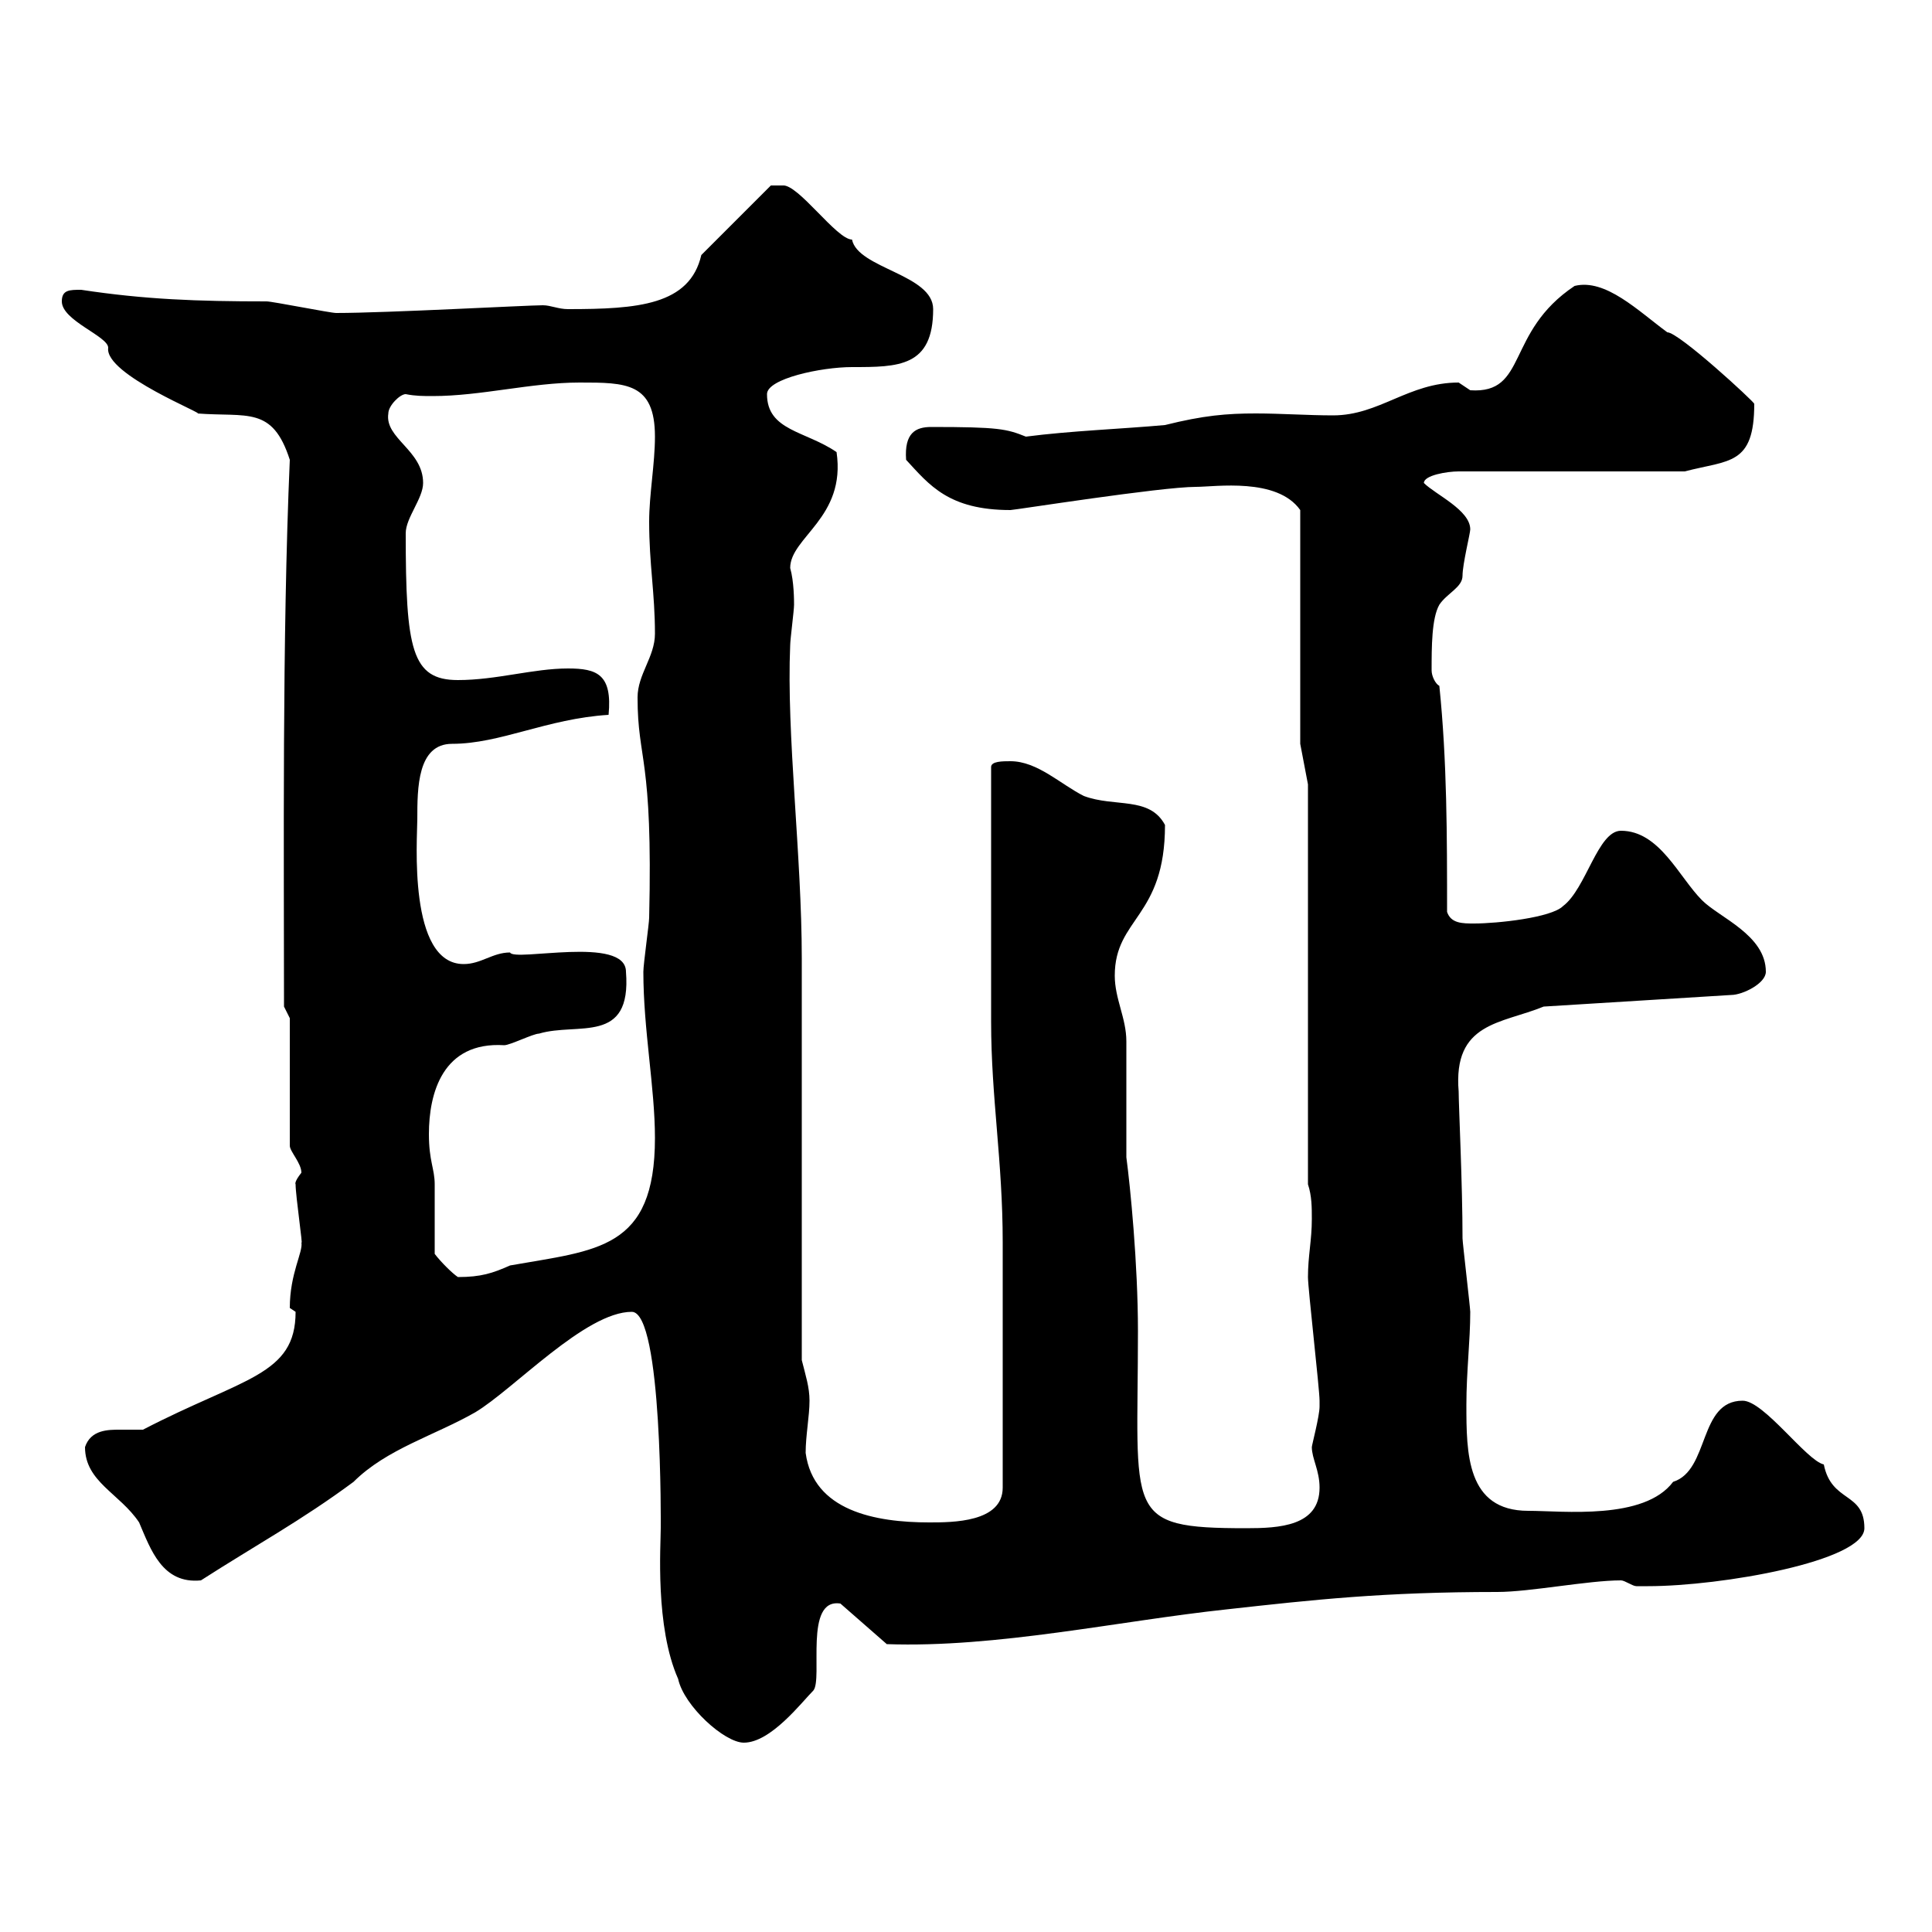 <svg xmlns="http://www.w3.org/2000/svg" xmlns:xlink="http://www.w3.org/1999/xlink" width="300" height="300"><path d="M105.30 260.70C106.20 264.90 112.50 270.60 115.50 270.60C119.70 270.60 124.50 264.30 126.30 262.50C127.80 260.70 124.80 248.10 130.50 249L137.70 255.30C154.80 255.90 173.70 251.70 190.50 249.90C204 248.40 214.80 247.20 232.50 247.20C237.60 247.20 246.60 245.40 251.70 245.40C252.30 245.40 253.50 246.30 254.10 246.30C255.30 246.30 255.90 246.30 255.90 246.30C267.30 246.30 289.50 242.40 289.50 237.30C289.50 231.60 284.40 233.40 283.20 227.40C280.50 226.80 273.90 217.50 270.60 217.50C263.70 217.50 265.50 228.30 259.80 230.10C255.30 236.10 242.70 234.60 237.30 234.60C227.70 234.60 227.70 225.60 227.70 218.10C227.70 213 228.30 208.20 228.30 203.70C228.30 203.10 227.10 192.90 227.10 192.30C227.10 183.90 226.50 171.60 226.50 169.50C225.60 158.70 233.10 159 239.70 156.30L268.80 154.50C270.60 154.50 274.20 152.70 274.20 150.90C274.20 145.20 267 142.50 264.30 139.80C260.70 136.20 257.70 129 251.70 129C248.10 129 246.30 138 242.70 140.70C240.90 142.50 232.50 143.40 228.90 143.40C227.10 143.40 225.30 143.40 224.70 141.60C224.70 129.90 224.70 118.20 223.50 106.50C222.90 106.20 222.30 105 222.30 104.10C222.30 100.50 222.30 96 223.50 93.90C224.70 92.10 227.10 91.20 227.10 89.40C227.10 87.60 228.30 82.80 228.30 82.20C228.30 79.20 222.90 76.80 221.10 75C221.10 73.80 224.70 73.20 226.50 73.20L261.60 73.20C268.50 71.40 272.40 72.30 272.40 62.70C272.40 62.40 260.70 51.60 258.90 51.60C254.40 48.30 249.30 43.20 244.50 44.40C233.70 51.60 237.30 61.20 228.30 60.60C228.30 60.60 226.50 59.40 226.50 59.40C218.70 59.40 214.20 64.50 207 64.50C203.10 64.50 198.90 64.20 195 64.20C190.50 64.20 186.90 64.50 180.90 66C174.30 66.60 166.20 66.90 159.30 67.80C156.30 66.60 155.10 66.30 144.60 66.30C142.20 66.30 140.40 67.20 140.70 71.40C144.30 75.30 147.30 79.20 156.90 79.20C157.50 79.20 180.30 75.60 185.70 75.60C188.70 75.60 198.30 74.10 201.90 79.20L201.90 115.50L203.10 121.80L203.10 183.90C203.70 185.70 203.70 187.50 203.70 189.30C203.70 192.60 203.10 195 203.10 198.30C203.10 200.10 204.90 215.70 204.90 217.50C204.90 217.50 204.90 217.50 204.90 218.40C204.90 219.90 203.70 224.40 203.70 224.70C203.70 226.50 204.90 228.30 204.90 231C204.90 237 198.60 237.30 193.50 237.30C174.30 237.30 176.70 235.20 176.70 206.70C176.70 196.20 175.50 184.20 174.90 179.70L174.90 161.70C174.90 158.10 173.10 155.10 173.10 151.50C173.10 142.50 180.90 142.50 180.90 128.10C178.50 123.60 173.10 125.40 168.30 123.60C164.70 121.80 161.10 118.20 156.90 118.20C155.70 118.20 153.90 118.20 153.90 119.10C153.90 135.30 153.90 152.40 153.90 158.70C153.90 170.40 155.70 180.30 155.70 192.90L155.70 231C155.70 236.40 147.90 236.40 144.30 236.40C135.90 236.40 126.30 234.60 125.10 225.60C125.10 222.90 125.70 219.90 125.70 217.50C125.70 215.40 125.10 213.60 124.50 211.20C124.50 201.90 124.50 158.10 124.50 148.80C124.50 132.90 122.10 114 122.70 100.20C122.70 99.30 123.30 94.80 123.30 93.90C123.30 93.30 123.30 90.30 122.70 88.20C122.70 83.40 131.40 80.40 129.90 70.20C125.10 66.90 119.10 66.90 119.10 61.20C119.10 58.80 127.50 57 132.30 57C139.50 57 144.90 57 144.90 48C144.90 42.60 133.20 41.70 132.30 37.20C129.90 37.20 123.90 28.50 121.50 28.80L119.70 28.80L108.90 39.60C107.10 47.40 99 48 88.20 48C86.70 48 85.50 47.40 84.30 47.40C81.90 47.40 60 48.60 52.20 48.60C51.30 48.60 42.30 46.80 41.40 46.80C30.60 46.80 22.50 46.50 12.60 45C10.80 45 9.60 45 9.60 46.80C9.60 49.80 16.80 52.20 16.80 54C16.20 58.20 32.40 64.50 30.60 64.20C38.40 64.80 42.30 63 45 71.40C43.80 99 44.10 133.20 44.10 156.30L45 158.10L45 177.90C45 178.80 46.80 180.60 46.80 182.10C45.60 183.60 45.90 183.90 45.90 183.90C45.90 185.70 47.10 193.80 46.80 192.90C47.10 194.40 45 197.70 45 203.10C45 203.10 45.90 203.70 45.90 203.70C45.90 213.60 37.80 213.90 22.20 222C21.30 222 19.80 222 18.60 222C16.80 222 14.10 222 13.20 224.70C13.20 230.10 18.60 231.90 21.60 236.40C23.40 240.60 25.20 246 31.20 245.40C39.60 240 46.80 236.10 54.90 230.10C60 225 67.50 222.90 73.80 219.30C79.80 215.70 90.90 203.70 98.10 203.70C102.90 203.70 102.60 237.30 102.60 237.30C102.60 240 101.70 252.60 105.30 260.70ZM67.50 194.70C67.50 192.90 67.50 185.70 67.50 183.90C67.50 181.50 66.60 180.30 66.60 176.10C66.60 169.80 68.70 161.70 78.30 162.30C79.20 162.30 82.80 160.50 83.70 160.50C89.70 158.70 98.10 162.30 97.20 150.90C97.20 145.20 79.80 149.40 79.20 147.90C76.50 147.90 74.70 149.70 72 149.70C63.30 149.70 64.80 130.20 64.80 127.20C64.80 122.40 64.80 115.50 70.20 115.50C77.70 115.50 84.90 111.60 94.50 111C95.10 104.70 92.70 103.80 88.20 103.80C82.80 103.80 77.10 105.60 71.10 105.60C63.90 105.60 63 100.80 63 82.80C63 80.40 65.70 77.40 65.70 75C65.70 69.90 59.70 68.10 60.30 64.20C60.30 63 62.10 61.20 63 61.20C64.50 61.50 65.70 61.50 67.20 61.50C74.70 61.50 82.50 59.40 90 59.40C97.20 59.40 101.70 59.40 101.70 67.80C101.70 72 100.80 76.80 100.80 81C100.80 87.60 101.70 92.10 101.70 98.40C101.70 102 99 104.70 99 108.30C99 118.20 101.40 117.30 100.80 142.50C100.80 143.40 99.90 149.70 99.90 150.90C99.90 159.90 101.70 168.90 101.70 176.70C101.70 194.10 92.70 194.10 79.20 196.50C76.50 197.70 74.70 198.30 71.10 198.30C70.20 197.70 68.40 195.90 67.50 194.70Z"/></svg>